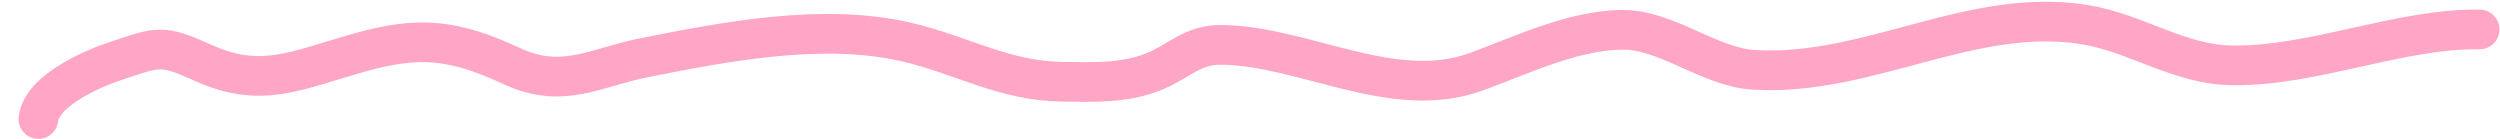 <?xml version="1.0" encoding="UTF-8"?> <svg xmlns="http://www.w3.org/2000/svg" width="126" height="7" viewBox="0 0 126 7" fill="none"><path d="M1.935 6C2.104 4.529 4.778 3.424 5.769 3.094C8.005 2.349 8.141 2.219 10.241 3.169C13.167 4.493 14.922 3.549 18.075 2.659C21.171 1.784 22.892 1.988 25.806 3.337C28.363 4.52 30.015 3.397 32.408 2.921C36.553 2.096 41.459 1.142 45.68 2.117C48.478 2.764 50.586 4.09 53.576 4.122C55.148 4.139 56.717 4.213 58.233 3.577C59.453 3.066 60.112 2.245 61.558 2.261C65.734 2.306 70.223 5.144 74.403 3.616C76.75 2.758 79.144 1.591 81.606 1.503C83.971 1.419 86.091 3.389 88.428 3.523C94.18 3.853 99.38 0.32 105.07 1.242C107.674 1.664 109.841 3.267 112.496 3.295C116.669 3.34 120.857 1.439 124.973 1.483" stroke="#FFA5C6" stroke-width="2" stroke-linecap="round"></path></svg> 